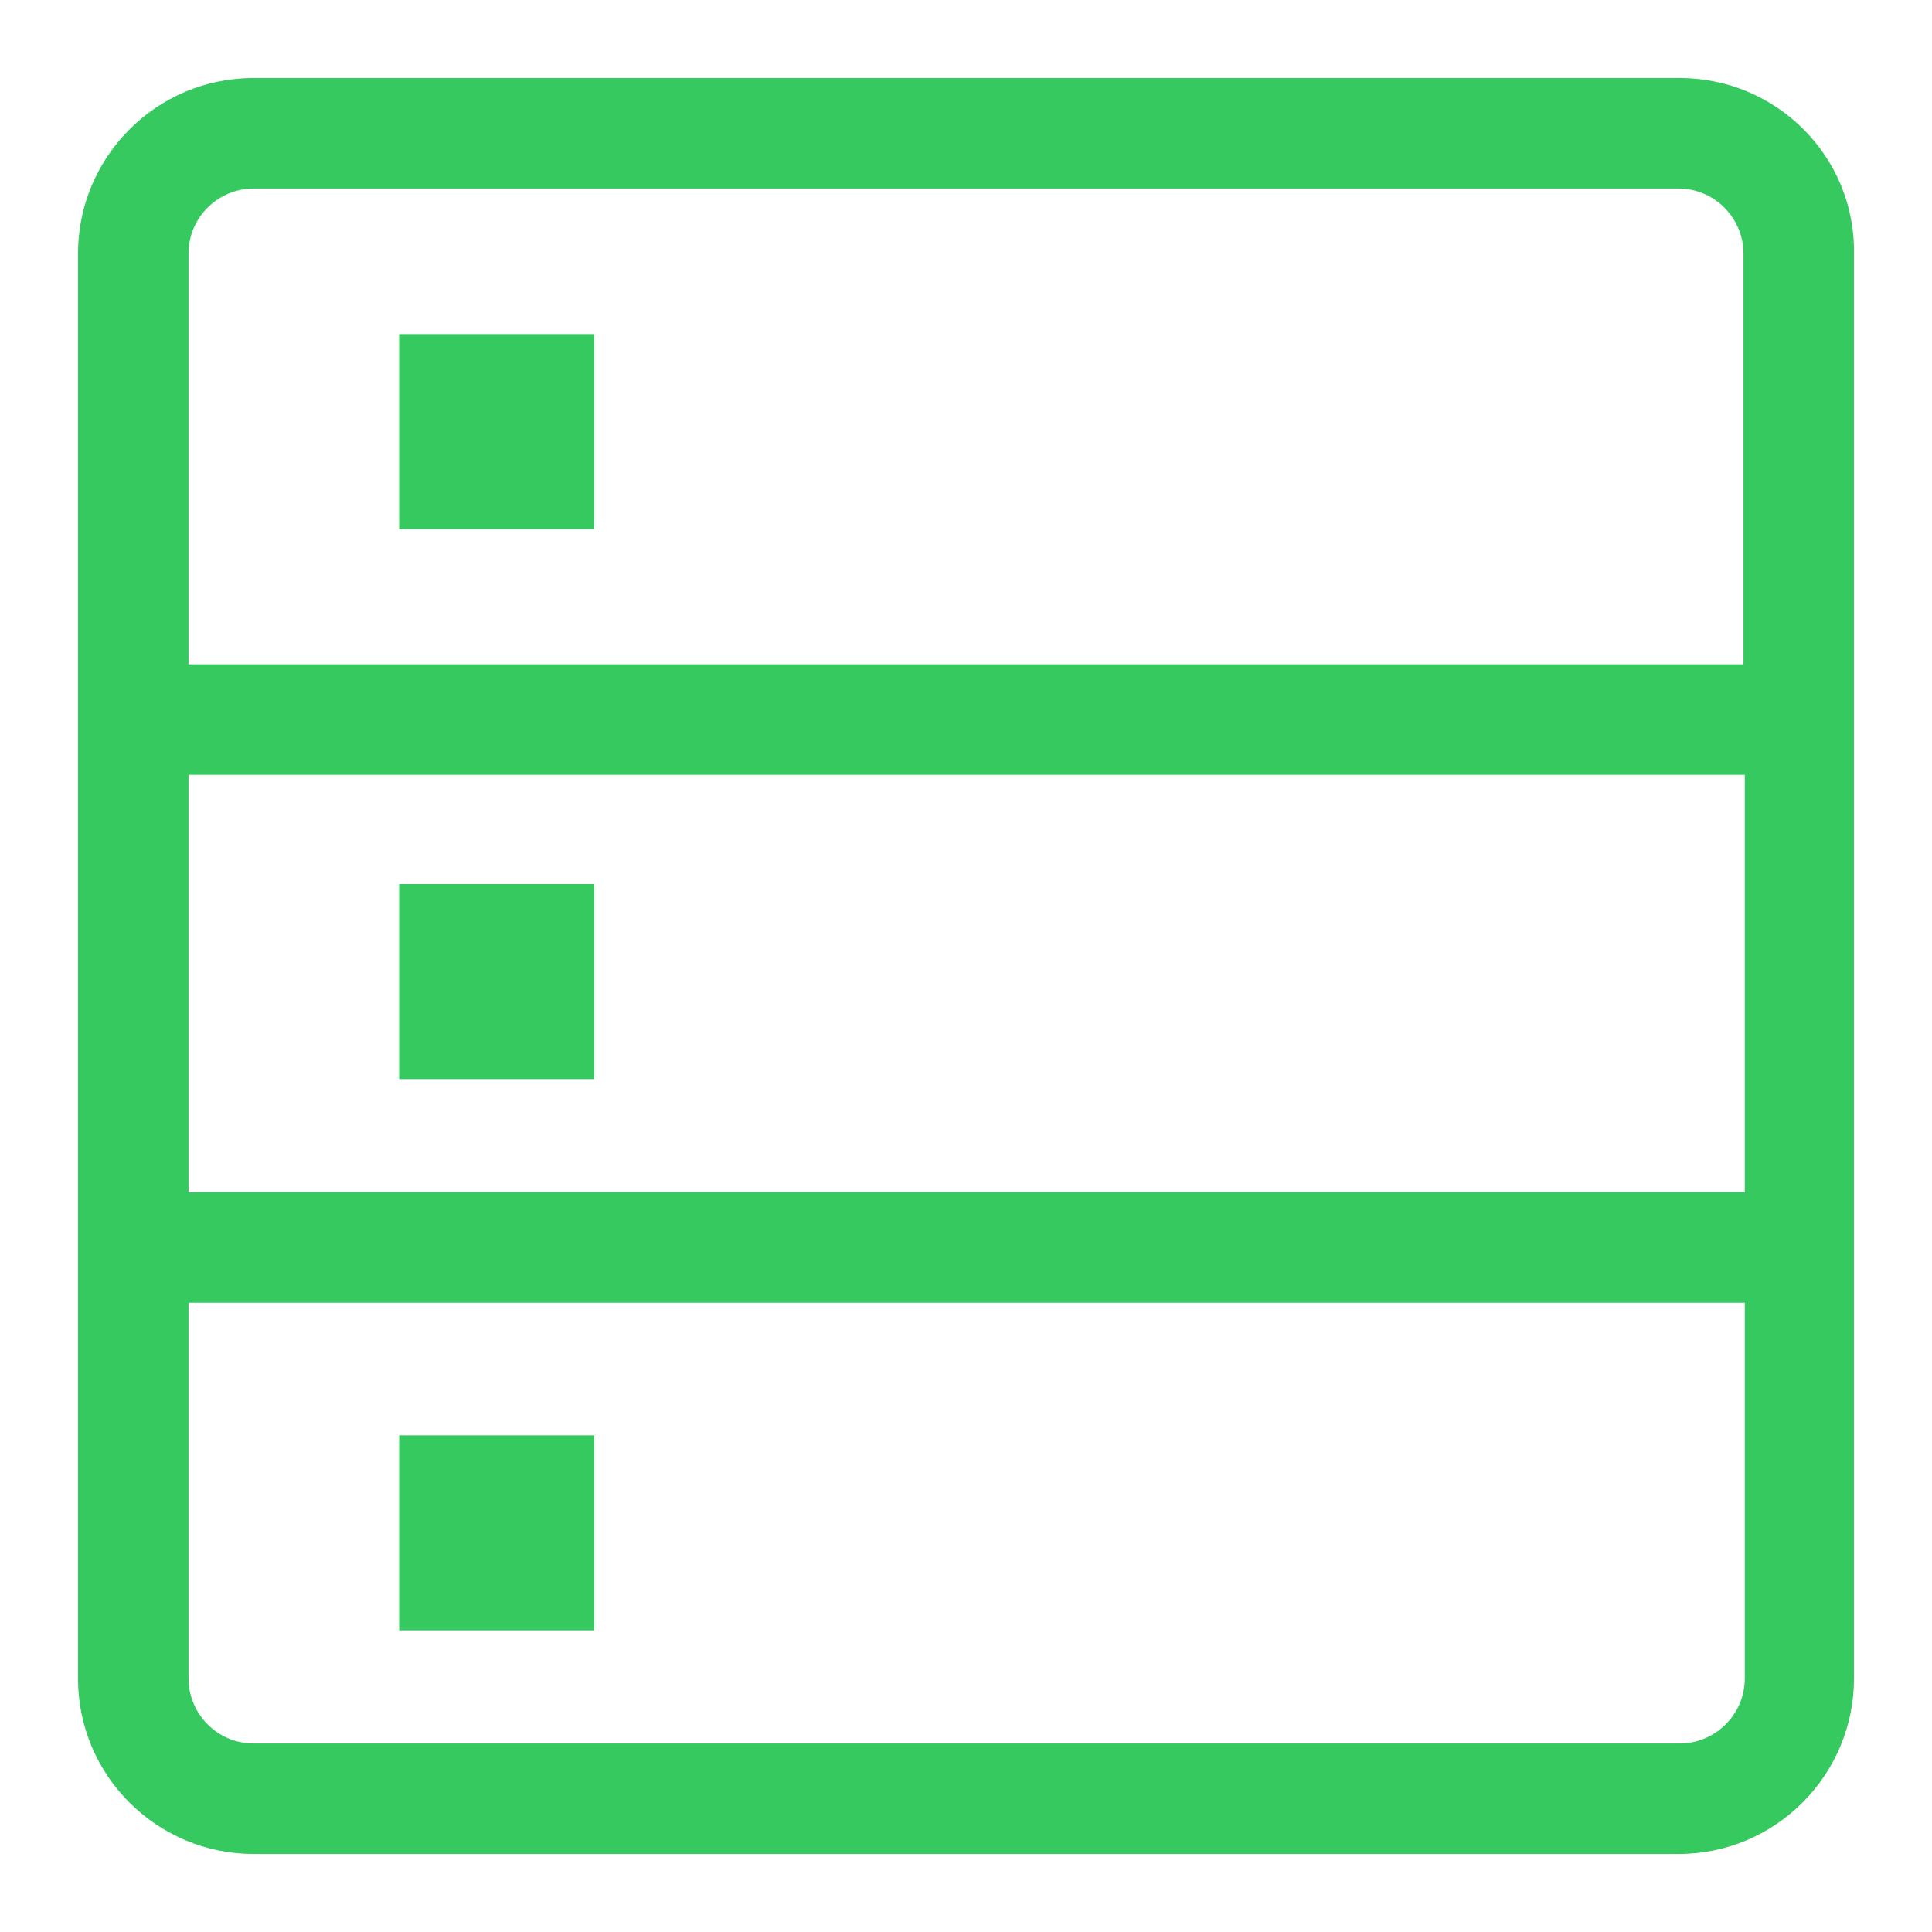 <?xml version="1.0" encoding="utf-8"?>
<!-- Generator: Adobe Illustrator 25.0.0, SVG Export Plug-In . SVG Version: 6.00 Build 0)  -->
<svg version="1.1" id="OBJECTS" xmlns="http://www.w3.org/2000/svg" xmlns:xlink="http://www.w3.org/1999/xlink" x="0px" y="0px"
	 viewBox="0 0 148.6 148.6" style="enable-background:new 0 0 148.6 148.6;" xml:space="preserve">
<style type="text/css">
	.st0{fill:#36C95F;}
</style>
<g>
	<path class="st0" d="M129.2,6H19.5C12,6,6,12.1,6,19.5v109.6c0,7.5,6.1,13.5,13.5,13.5h109.6c7.5,0,13.5-6.1,13.5-13.5V19.5
		C142.7,12,136.6,6,129.2,6z M19.5,14.5h109.6c2.8,0,5,2.3,5,5v31.6H14.5V19.5C14.5,16.7,16.8,14.5,19.5,14.5z M134.2,59.6v32.1
		H14.5V59.6H134.2z M129.2,134.1H19.5c-2.8,0-5-2.3-5-5v-28.9h119.7v28.9C134.2,131.9,131.9,134.1,129.2,134.1z"/>
	<rect x="30.7" y="25.7" class="st0" width="15" height="15"/>
	<rect x="30.7" y="68" class="st0" width="15" height="15"/>
	<rect x="30.7" y="110.4" class="st0" width="15" height="15"/>
</g>
</svg>
